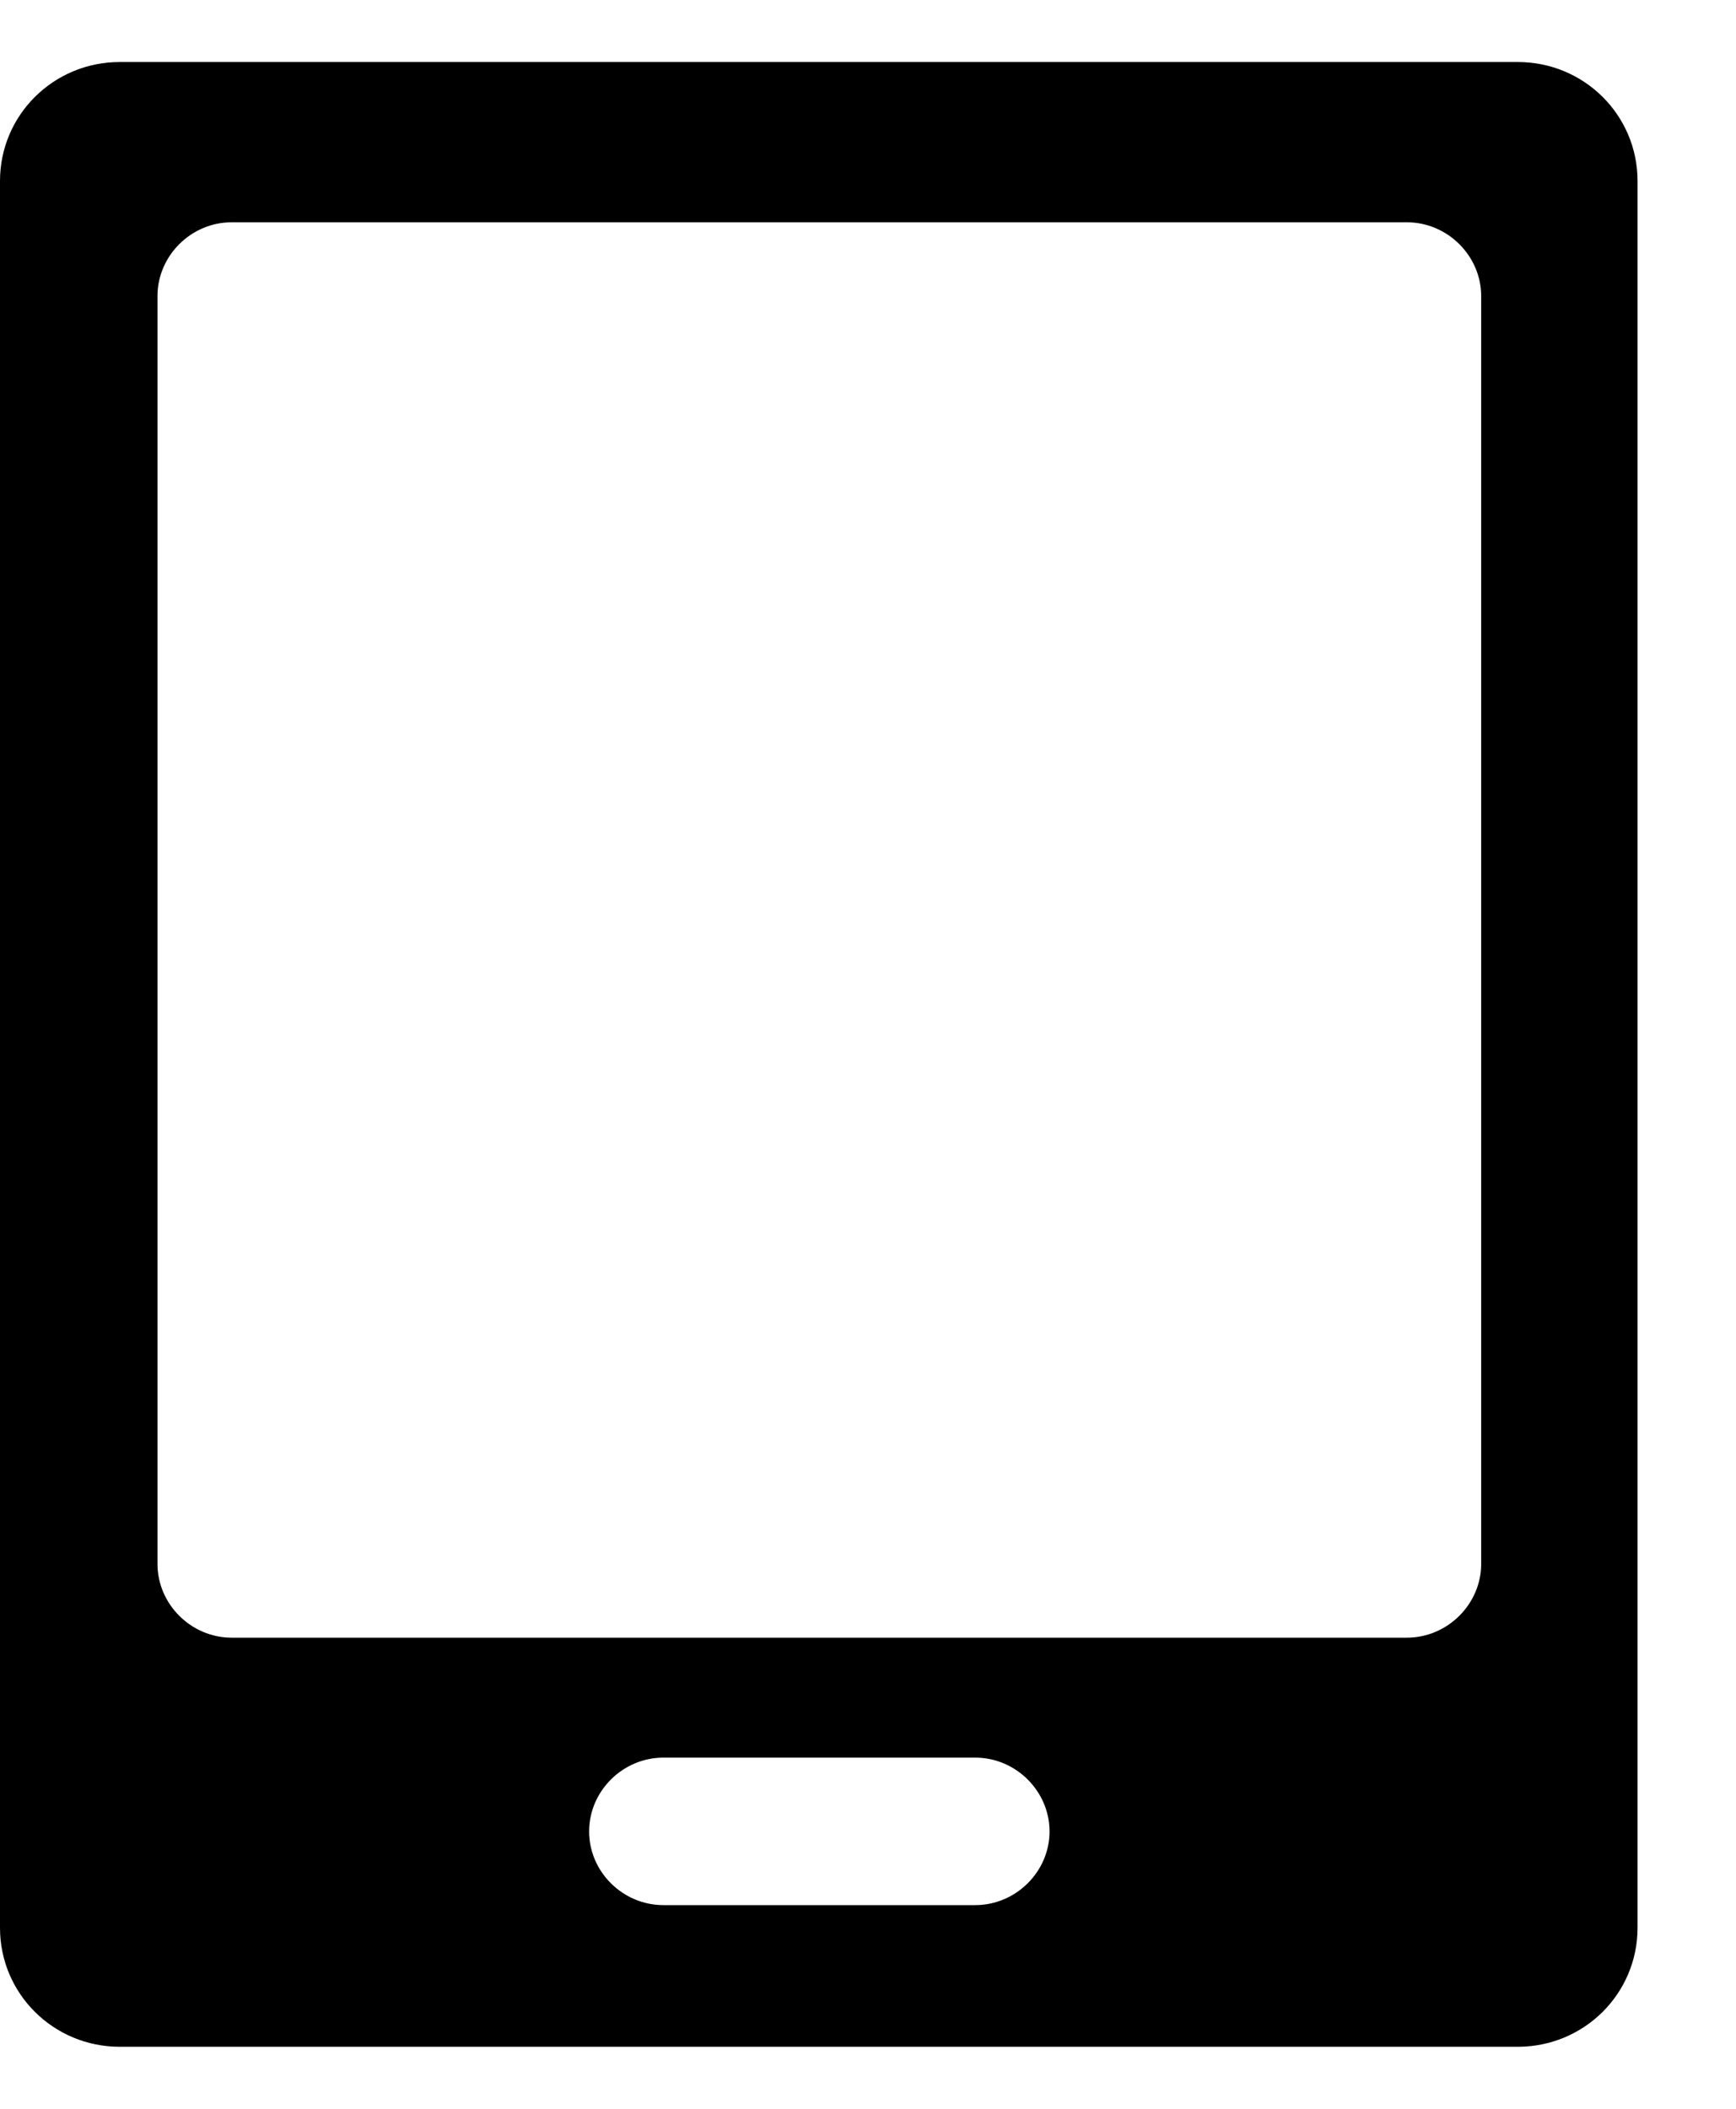 <svg width="14" height="17" viewBox="0 0 14 17" fill="none" xmlns="http://www.w3.org/2000/svg">
<path id="Vector" d="M12.24 0.5H0.966C0.431 0.5 0 0.928 0 1.459V15.541C0 16.072 0.431 16.5 0.966 16.5H12.24C12.775 16.5 13.206 16.072 13.206 15.541V1.459C13.206 0.928 12.775 0.5 12.24 0.5ZM7.865 15.358H5.35C5.022 15.358 4.751 15.089 4.751 14.764C4.751 14.439 5.022 14.169 5.35 14.169H7.865C8.192 14.169 8.464 14.439 8.464 14.764C8.464 15.089 8.192 15.358 7.865 15.358ZM11.945 12.607C11.945 12.932 11.673 13.202 11.346 13.202H1.868C1.541 13.202 1.27 12.932 1.27 12.607V2.387C1.27 2.062 1.541 1.792 1.868 1.792H11.346C11.673 1.792 11.945 2.062 11.945 2.387V12.599V12.607Z" fill="black"/>
</svg>
